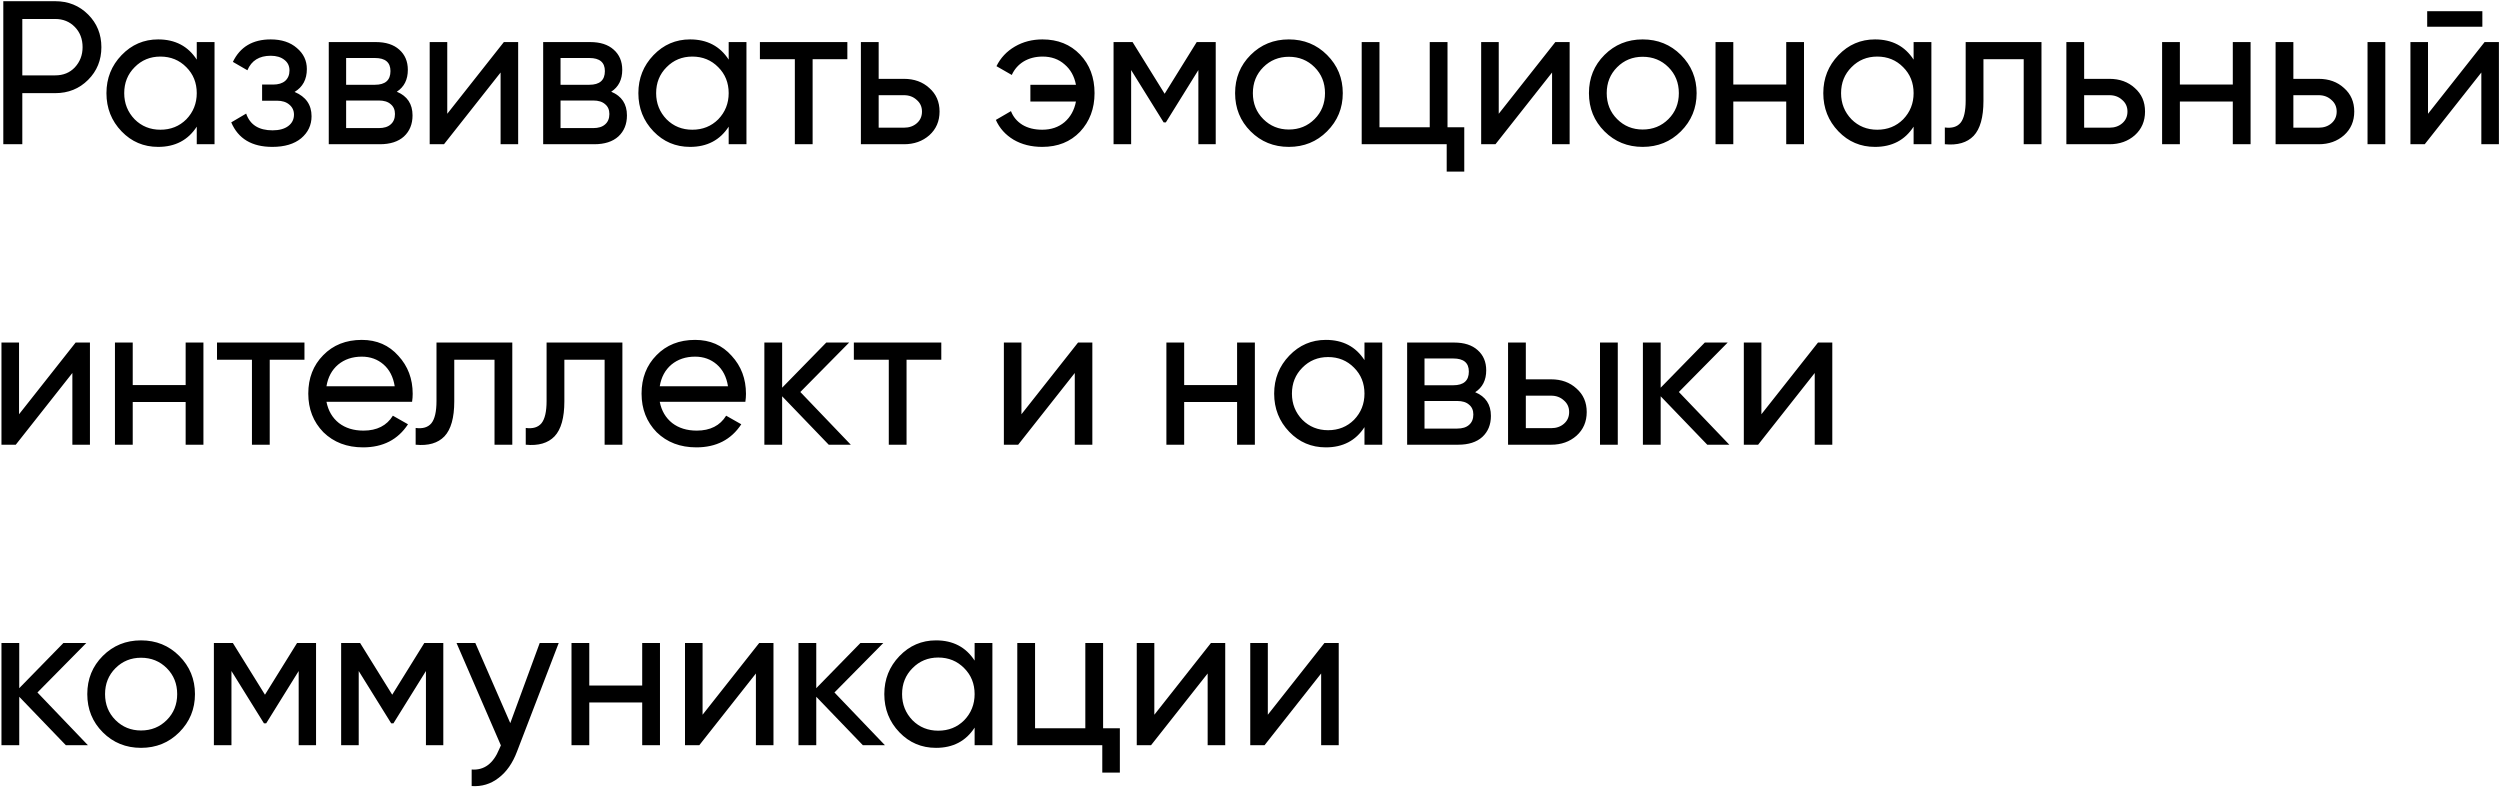 <?xml version="1.0" encoding="UTF-8"?> <svg xmlns="http://www.w3.org/2000/svg" width="208" height="66" viewBox="0 0 208 66" fill="none"><path d="M0.275 0.1H4.593C5.681 0.1 6.593 0.468 7.33 1.205C8.067 1.942 8.435 2.848 8.435 3.925C8.435 5.002 8.067 5.908 7.33 6.645C6.593 7.382 5.681 7.75 4.593 7.75H1.856V12H0.275V0.1ZM1.856 6.271H4.593C5.262 6.271 5.806 6.05 6.225 5.608C6.656 5.143 6.871 4.582 6.871 3.925C6.871 3.245 6.656 2.684 6.225 2.242C5.794 1.8 5.25 1.579 4.593 1.579H1.856V6.271ZM16.37 4.962V3.5H17.849V12H16.37V10.538C15.645 11.66 14.573 12.221 13.157 12.221C11.956 12.221 10.941 11.79 10.114 10.929C9.275 10.056 8.856 8.997 8.856 7.75C8.856 6.515 9.275 5.461 10.114 4.588C10.953 3.715 11.967 3.279 13.157 3.279C14.573 3.279 15.645 3.84 16.37 4.962ZM13.344 10.793C14.205 10.793 14.925 10.504 15.503 9.926C16.081 9.325 16.37 8.6 16.37 7.75C16.37 6.889 16.081 6.169 15.503 5.591C14.925 5.002 14.205 4.707 13.344 4.707C12.494 4.707 11.78 5.002 11.202 5.591C10.624 6.169 10.335 6.889 10.335 7.75C10.335 8.6 10.624 9.325 11.202 9.926C11.78 10.504 12.494 10.793 13.344 10.793ZM24.51 7.648C25.45 8.045 25.921 8.719 25.921 9.671C25.921 10.408 25.632 11.02 25.054 11.507C24.476 11.983 23.677 12.221 22.657 12.221C20.957 12.221 19.818 11.541 19.24 10.181L20.481 9.45C20.798 10.379 21.529 10.844 22.674 10.844C23.229 10.844 23.665 10.725 23.983 10.487C24.3 10.249 24.459 9.932 24.459 9.535C24.459 9.195 24.328 8.917 24.068 8.702C23.818 8.487 23.478 8.379 23.048 8.379H21.807V7.036H22.725C23.155 7.036 23.49 6.934 23.728 6.73C23.966 6.515 24.085 6.226 24.085 5.863C24.085 5.489 23.943 5.194 23.66 4.979C23.376 4.752 22.997 4.639 22.521 4.639C21.569 4.639 20.923 5.041 20.583 5.846L19.376 5.149C19.976 3.902 21.025 3.279 22.521 3.279C23.427 3.279 24.153 3.517 24.697 3.993C25.252 4.458 25.53 5.041 25.53 5.744C25.53 6.605 25.19 7.24 24.51 7.648ZM33.014 7.631C33.887 7.994 34.323 8.651 34.323 9.603C34.323 10.328 34.085 10.912 33.609 11.354C33.133 11.785 32.465 12 31.603 12H27.353V3.5H31.263C32.102 3.5 32.754 3.71 33.218 4.129C33.694 4.548 33.932 5.109 33.932 5.812C33.932 6.628 33.626 7.234 33.014 7.631ZM31.195 4.826H28.798V7.053H31.195C32.056 7.053 32.487 6.673 32.487 5.914C32.487 5.189 32.056 4.826 31.195 4.826ZM28.798 10.657H31.518C31.949 10.657 32.278 10.555 32.504 10.351C32.742 10.147 32.861 9.858 32.861 9.484C32.861 9.133 32.742 8.861 32.504 8.668C32.278 8.464 31.949 8.362 31.518 8.362H28.798V10.657ZM37.212 9.467L41.921 3.5H43.111V12H41.649V6.033L36.94 12H35.75V3.5H37.212V9.467ZM50.853 7.631C51.726 7.994 52.162 8.651 52.162 9.603C52.162 10.328 51.924 10.912 51.448 11.354C50.972 11.785 50.303 12 49.442 12H45.192V3.5H49.102C49.941 3.5 50.592 3.71 51.057 4.129C51.533 4.548 51.771 5.109 51.771 5.812C51.771 6.628 51.465 7.234 50.853 7.631ZM49.034 4.826H46.637V7.053H49.034C49.895 7.053 50.326 6.673 50.326 5.914C50.326 5.189 49.895 4.826 49.034 4.826ZM46.637 10.657H49.357C49.788 10.657 50.116 10.555 50.343 10.351C50.581 10.147 50.7 9.858 50.7 9.484C50.7 9.133 50.581 8.861 50.343 8.668C50.116 8.464 49.788 8.362 49.357 8.362H46.637V10.657ZM60.626 4.962V3.5H62.105V12H60.626V10.538C59.901 11.66 58.83 12.221 57.413 12.221C56.212 12.221 55.198 11.79 54.37 10.929C53.532 10.056 53.112 8.997 53.112 7.75C53.112 6.515 53.532 5.461 54.37 4.588C55.209 3.715 56.223 3.279 57.413 3.279C58.83 3.279 59.901 3.84 60.626 4.962ZM57.6 10.793C58.462 10.793 59.181 10.504 59.759 9.926C60.337 9.325 60.626 8.6 60.626 7.75C60.626 6.889 60.337 6.169 59.759 5.591C59.181 5.002 58.462 4.707 57.6 4.707C56.75 4.707 56.036 5.002 55.458 5.591C54.88 6.169 54.591 6.889 54.591 7.75C54.591 8.6 54.88 9.325 55.458 9.926C56.036 10.504 56.75 10.793 57.6 10.793ZM63.224 3.5H70.5V4.928H67.61V12H66.131V4.928H63.224V3.5ZM73.105 6.56H75.213C76.063 6.56 76.766 6.815 77.321 7.325C77.888 7.824 78.171 8.475 78.171 9.28C78.171 10.085 77.888 10.742 77.321 11.252C76.755 11.751 76.052 12 75.213 12H71.626V3.5H73.105V6.56ZM73.105 10.623H75.213C75.644 10.623 76.001 10.498 76.284 10.249C76.568 10 76.709 9.677 76.709 9.28C76.709 8.883 76.562 8.56 76.267 8.311C75.984 8.05 75.633 7.92 75.213 7.92H73.105V10.623ZM86.731 3.279C88.012 3.279 89.054 3.698 89.859 4.537C90.664 5.376 91.066 6.447 91.066 7.75C91.066 9.031 90.664 10.102 89.859 10.963C89.054 11.802 88.006 12.221 86.714 12.221C85.807 12.221 85.014 12.023 84.334 11.626C83.654 11.218 83.161 10.668 82.855 9.977L84.113 9.246C84.294 9.722 84.612 10.102 85.065 10.385C85.518 10.657 86.068 10.793 86.714 10.793C87.451 10.793 88.068 10.583 88.567 10.164C89.066 9.733 89.383 9.161 89.519 8.447H85.728V7.053H89.519C89.383 6.339 89.066 5.772 88.567 5.353C88.08 4.922 87.473 4.707 86.748 4.707C86.147 4.707 85.62 4.843 85.167 5.115C84.725 5.387 84.396 5.761 84.181 6.237L82.906 5.506C83.246 4.815 83.756 4.271 84.436 3.874C85.116 3.477 85.881 3.279 86.731 3.279ZM99.567 3.5H101.148V12H99.704V5.829L97.001 10.181H96.814L94.111 5.829V12H92.648V3.5H94.23L96.898 7.801L99.567 3.5ZM110.41 10.929C109.549 11.79 108.489 12.221 107.231 12.221C105.973 12.221 104.914 11.79 104.052 10.929C103.191 10.068 102.76 9.008 102.76 7.75C102.76 6.492 103.191 5.432 104.052 4.571C104.914 3.71 105.973 3.279 107.231 3.279C108.489 3.279 109.549 3.71 110.41 4.571C111.283 5.444 111.719 6.503 111.719 7.75C111.719 8.997 111.283 10.056 110.41 10.929ZM107.231 10.776C108.081 10.776 108.795 10.487 109.373 9.909C109.951 9.331 110.24 8.611 110.24 7.75C110.24 6.889 109.951 6.169 109.373 5.591C108.795 5.013 108.081 4.724 107.231 4.724C106.393 4.724 105.684 5.013 105.106 5.591C104.528 6.169 104.239 6.889 104.239 7.75C104.239 8.611 104.528 9.331 105.106 9.909C105.684 10.487 106.393 10.776 107.231 10.776ZM120.433 3.5V10.589H121.827V14.278H120.365V12H113.293V3.5H114.772V10.589H118.954V3.5H120.433ZM124.695 9.467L129.404 3.5H130.594V12H129.132V6.033L124.423 12H123.233V3.5H124.695V9.467ZM139.85 10.929C138.988 11.79 137.929 12.221 136.671 12.221C135.413 12.221 134.353 11.79 133.492 10.929C132.63 10.068 132.2 9.008 132.2 7.75C132.2 6.492 132.63 5.432 133.492 4.571C134.353 3.71 135.413 3.279 136.671 3.279C137.929 3.279 138.988 3.71 139.85 4.571C140.722 5.444 141.159 6.503 141.159 7.75C141.159 8.997 140.722 10.056 139.85 10.929ZM136.671 10.776C137.521 10.776 138.235 10.487 138.813 9.909C139.391 9.331 139.68 8.611 139.68 7.75C139.68 6.889 139.391 6.169 138.813 5.591C138.235 5.013 137.521 4.724 136.671 4.724C135.832 4.724 135.124 5.013 134.546 5.591C133.968 6.169 133.679 6.889 133.679 7.75C133.679 8.611 133.968 9.331 134.546 9.909C135.124 10.487 135.832 10.776 136.671 10.776ZM148.614 7.036V3.5H150.093V12H148.614V8.447H144.211V12H142.732V3.5H144.211V7.036H148.614ZM159.212 4.962V3.5H160.691V12H159.212V10.538C158.487 11.66 157.416 12.221 155.999 12.221C154.798 12.221 153.784 11.79 152.956 10.929C152.118 10.056 151.698 8.997 151.698 7.75C151.698 6.515 152.118 5.461 152.956 4.588C153.795 3.715 154.809 3.279 155.999 3.279C157.416 3.279 158.487 3.84 159.212 4.962ZM156.186 10.793C157.048 10.793 157.767 10.504 158.345 9.926C158.923 9.325 159.212 8.6 159.212 7.75C159.212 6.889 158.923 6.169 158.345 5.591C157.767 5.002 157.048 4.707 156.186 4.707C155.336 4.707 154.622 5.002 154.044 5.591C153.466 6.169 153.177 6.889 153.177 7.75C153.177 8.6 153.466 9.325 154.044 9.926C154.622 10.504 155.336 10.793 156.186 10.793ZM163.544 3.5H169.851V12H168.372V4.928H165.023V8.396C165.023 9.756 164.751 10.725 164.207 11.303C163.663 11.87 162.864 12.102 161.81 12V10.606C162.4 10.685 162.836 10.555 163.119 10.215C163.403 9.864 163.544 9.246 163.544 8.362V3.5ZM173.401 6.56H175.509C176.359 6.56 177.062 6.815 177.617 7.325C178.184 7.824 178.467 8.475 178.467 9.28C178.467 10.085 178.184 10.742 177.617 11.252C177.051 11.751 176.348 12 175.509 12H171.922V3.5H173.401V6.56ZM173.401 10.623H175.509C175.94 10.623 176.297 10.498 176.58 10.249C176.864 10 177.005 9.677 177.005 9.28C177.005 8.883 176.858 8.56 176.563 8.311C176.28 8.05 175.929 7.92 175.509 7.92H173.401V10.623ZM185.769 7.036V3.5H187.248V12H185.769V8.447H181.366V12H179.887V3.5H181.366V7.036H185.769ZM190.808 6.56H192.916C193.766 6.56 194.469 6.815 195.024 7.325C195.591 7.824 195.874 8.475 195.874 9.28C195.874 10.085 195.591 10.742 195.024 11.252C194.458 11.751 193.755 12 192.916 12H189.329V3.5H190.808V6.56ZM196.979 12V3.5H198.458V12H196.979ZM190.808 10.623H192.916C193.347 10.623 193.704 10.498 193.987 10.249C194.271 10 194.412 9.677 194.412 9.28C194.412 8.883 194.265 8.56 193.97 8.311C193.687 8.05 193.336 7.92 192.916 7.92H190.808V10.623ZM206.532 2.225H201.942V0.933H206.532V2.225ZM202.01 9.467L206.719 3.5H207.909V12H206.447V6.033L201.738 12H200.548V3.5H202.01V9.467ZM1.584 34.467L6.293 28.5H7.483V37H6.021V31.033L1.312 37H0.122V28.5H1.584V34.467ZM15.446 32.036V28.5H16.925V37H15.446V33.447H11.043V37H9.564V28.5H11.043V32.036H15.446ZM18.055 28.5H25.331V29.928H22.441V37H20.962V29.928H18.055V28.5ZM34.285 33.43H27.162C27.309 34.178 27.655 34.767 28.199 35.198C28.743 35.617 29.423 35.827 30.239 35.827C31.361 35.827 32.177 35.413 32.687 34.586L33.945 35.3C33.106 36.581 31.859 37.221 30.205 37.221C28.867 37.221 27.768 36.802 26.907 35.963C26.068 35.102 25.649 34.031 25.649 32.75C25.649 31.458 26.062 30.393 26.89 29.554C27.717 28.704 28.788 28.279 30.103 28.279C31.349 28.279 32.364 28.721 33.146 29.605C33.939 30.466 34.336 31.52 34.336 32.767C34.336 32.982 34.319 33.203 34.285 33.43ZM30.103 29.673C29.321 29.673 28.663 29.894 28.131 30.336C27.609 30.778 27.286 31.379 27.162 32.138H32.84C32.715 31.356 32.403 30.75 31.905 30.319C31.406 29.888 30.805 29.673 30.103 29.673ZM36.316 28.5H42.623V37H41.144V29.928H37.795V33.396C37.795 34.756 37.523 35.725 36.979 36.303C36.435 36.87 35.636 37.102 34.582 37V35.606C35.171 35.685 35.608 35.555 35.891 35.215C36.174 34.864 36.316 34.246 36.316 33.362V28.5ZM45.476 28.5H51.783V37H50.304V29.928H46.955V33.396C46.955 34.756 46.683 35.725 46.139 36.303C45.595 36.87 44.796 37.102 43.742 37V35.606C44.331 35.685 44.767 35.555 45.051 35.215C45.334 34.864 45.476 34.246 45.476 33.362V28.5ZM62.014 33.43H54.891C55.038 34.178 55.384 34.767 55.928 35.198C56.472 35.617 57.152 35.827 57.968 35.827C59.09 35.827 59.906 35.413 60.416 34.586L61.674 35.3C60.835 36.581 59.589 37.221 57.934 37.221C56.597 37.221 55.497 36.802 54.636 35.963C53.797 35.102 53.378 34.031 53.378 32.75C53.378 31.458 53.792 30.393 54.619 29.554C55.446 28.704 56.517 28.279 57.832 28.279C59.079 28.279 60.093 28.721 60.875 29.605C61.668 30.466 62.065 31.52 62.065 32.767C62.065 32.982 62.048 33.203 62.014 33.43ZM57.832 29.673C57.05 29.673 56.393 29.894 55.86 30.336C55.339 30.778 55.016 31.379 54.891 32.138H60.569C60.444 31.356 60.133 30.75 59.634 30.319C59.135 29.888 58.535 29.673 57.832 29.673ZM66.587 32.614L70.786 37H68.95L65.074 32.971V37H63.595V28.5H65.074V32.257L68.746 28.5H70.65L66.587 32.614ZM71.04 28.5H78.316V29.928H75.425V37H73.947V29.928H71.04V28.5ZM84.984 34.467L89.693 28.5H90.883V37H89.421V31.033L84.712 37H83.522V28.5H84.984V34.467ZM102.926 32.036V28.5H104.405V37H102.926V33.447H98.523V37H97.044V28.5H98.523V32.036H102.926ZM113.524 29.962V28.5H115.003V37H113.524V35.538C112.799 36.66 111.728 37.221 110.311 37.221C109.11 37.221 108.096 36.79 107.268 35.929C106.43 35.056 106.01 33.997 106.01 32.75C106.01 31.515 106.43 30.461 107.268 29.588C108.107 28.715 109.121 28.279 110.311 28.279C111.728 28.279 112.799 28.84 113.524 29.962ZM110.498 35.793C111.36 35.793 112.079 35.504 112.657 34.926C113.235 34.325 113.524 33.6 113.524 32.75C113.524 31.889 113.235 31.169 112.657 30.591C112.079 30.002 111.36 29.707 110.498 29.707C109.648 29.707 108.934 30.002 108.356 30.591C107.778 31.169 107.489 31.889 107.489 32.75C107.489 33.6 107.778 34.325 108.356 34.926C108.934 35.504 109.648 35.793 110.498 35.793ZM122.735 32.631C123.608 32.994 124.044 33.651 124.044 34.603C124.044 35.328 123.806 35.912 123.33 36.354C122.854 36.785 122.185 37 121.324 37H117.074V28.5H120.984C121.823 28.5 122.474 28.71 122.939 29.129C123.415 29.548 123.653 30.109 123.653 30.812C123.653 31.628 123.347 32.234 122.735 32.631ZM120.916 29.826H118.519V32.053H120.916C121.777 32.053 122.208 31.673 122.208 30.914C122.208 30.189 121.777 29.826 120.916 29.826ZM118.519 35.657H121.239C121.67 35.657 121.998 35.555 122.225 35.351C122.463 35.147 122.582 34.858 122.582 34.484C122.582 34.133 122.463 33.861 122.225 33.668C121.998 33.464 121.67 33.362 121.239 33.362H118.519V35.657ZM126.949 31.56H129.057C129.907 31.56 130.61 31.815 131.165 32.325C131.732 32.824 132.015 33.475 132.015 34.28C132.015 35.085 131.732 35.742 131.165 36.252C130.599 36.751 129.896 37 129.057 37H125.47V28.5H126.949V31.56ZM133.12 37V28.5H134.599V37H133.12ZM126.949 35.623H129.057C129.488 35.623 129.845 35.498 130.128 35.249C130.412 35 130.553 34.677 130.553 34.28C130.553 33.883 130.406 33.56 130.111 33.311C129.828 33.05 129.477 32.92 129.057 32.92H126.949V35.623ZM139.681 32.614L143.88 37H142.044L138.168 32.971V37H136.689V28.5H138.168V32.257L141.84 28.5H143.744L139.681 32.614ZM146.548 34.467L151.257 28.5H152.447V37H150.985V31.033L146.276 37H145.086V28.5H146.548V34.467ZM3.114 57.614L7.313 62H5.477L1.601 57.971V62H0.122L0.122 53.5H1.601V57.257L5.273 53.5H7.177L3.114 57.614ZM14.912 60.929C14.051 61.79 12.991 62.221 11.733 62.221C10.475 62.221 9.415 61.79 8.554 60.929C7.693 60.068 7.262 59.008 7.262 57.75C7.262 56.492 7.693 55.432 8.554 54.571C9.415 53.71 10.475 53.279 11.733 53.279C12.991 53.279 14.051 53.71 14.912 54.571C15.785 55.444 16.221 56.503 16.221 57.75C16.221 58.997 15.785 60.056 14.912 60.929ZM11.733 60.776C12.583 60.776 13.297 60.487 13.875 59.909C14.453 59.331 14.742 58.611 14.742 57.75C14.742 56.889 14.453 56.169 13.875 55.591C13.297 55.013 12.583 54.724 11.733 54.724C10.895 54.724 10.186 55.013 9.608 55.591C9.03 56.169 8.741 56.889 8.741 57.75C8.741 58.611 9.03 59.331 9.608 59.909C10.186 60.487 10.895 60.776 11.733 60.776ZM24.714 53.5H26.295V62H24.85V55.829L22.147 60.181H21.96L19.257 55.829V62H17.795V53.5H19.376L22.045 57.801L24.714 53.5ZM35.301 53.5H36.883V62H35.438V55.829L32.734 60.181H32.547L29.845 55.829V62H28.383V53.5H29.963L32.633 57.801L35.301 53.5ZM42.455 60.164L44.903 53.5H46.484L43.016 62.527C42.654 63.49 42.144 64.221 41.486 64.72C40.829 65.23 40.081 65.457 39.242 65.4V64.023C40.274 64.102 41.039 63.536 41.537 62.323L41.673 62.017L37.984 53.5H39.548L42.455 60.164ZM53.431 57.036V53.5H54.91V62H53.431V58.447H49.028V62H47.549V53.5H49.028V57.036H53.431ZM58.454 59.467L63.163 53.5H64.353V62H62.891V56.033L58.182 62H56.992V53.5H58.454V59.467ZM69.426 57.614L73.625 62H71.789L67.913 57.971V62H66.434V53.5H67.913V57.257L71.585 53.5H73.489L69.426 57.614ZM81.088 54.962V53.5H82.567V62H81.088V60.538C80.363 61.66 79.292 62.221 77.875 62.221C76.674 62.221 75.659 61.79 74.832 60.929C73.993 60.056 73.574 58.997 73.574 57.75C73.574 56.515 73.993 55.461 74.832 54.588C75.671 53.715 76.685 53.279 77.875 53.279C79.292 53.279 80.363 53.84 81.088 54.962ZM78.062 60.793C78.923 60.793 79.643 60.504 80.221 59.926C80.799 59.325 81.088 58.6 81.088 57.75C81.088 56.889 80.799 56.169 80.221 55.591C79.643 55.002 78.923 54.707 78.062 54.707C77.212 54.707 76.498 55.002 75.92 55.591C75.342 56.169 75.053 56.889 75.053 57.75C75.053 58.6 75.342 59.325 75.92 59.926C76.498 60.504 77.212 60.793 78.062 60.793ZM91.778 53.5V60.589H93.172V64.278H91.71V62H84.638V53.5H86.117V60.589H90.299V53.5H91.778ZM96.04 59.467L100.749 53.5H101.939V62H100.477V56.033L95.768 62H94.578V53.5H96.04V59.467ZM105.483 59.467L110.192 53.5H111.382V62H109.92V56.033L105.211 62H104.021V53.5H105.483V59.467Z" fill="black"></path></svg> 